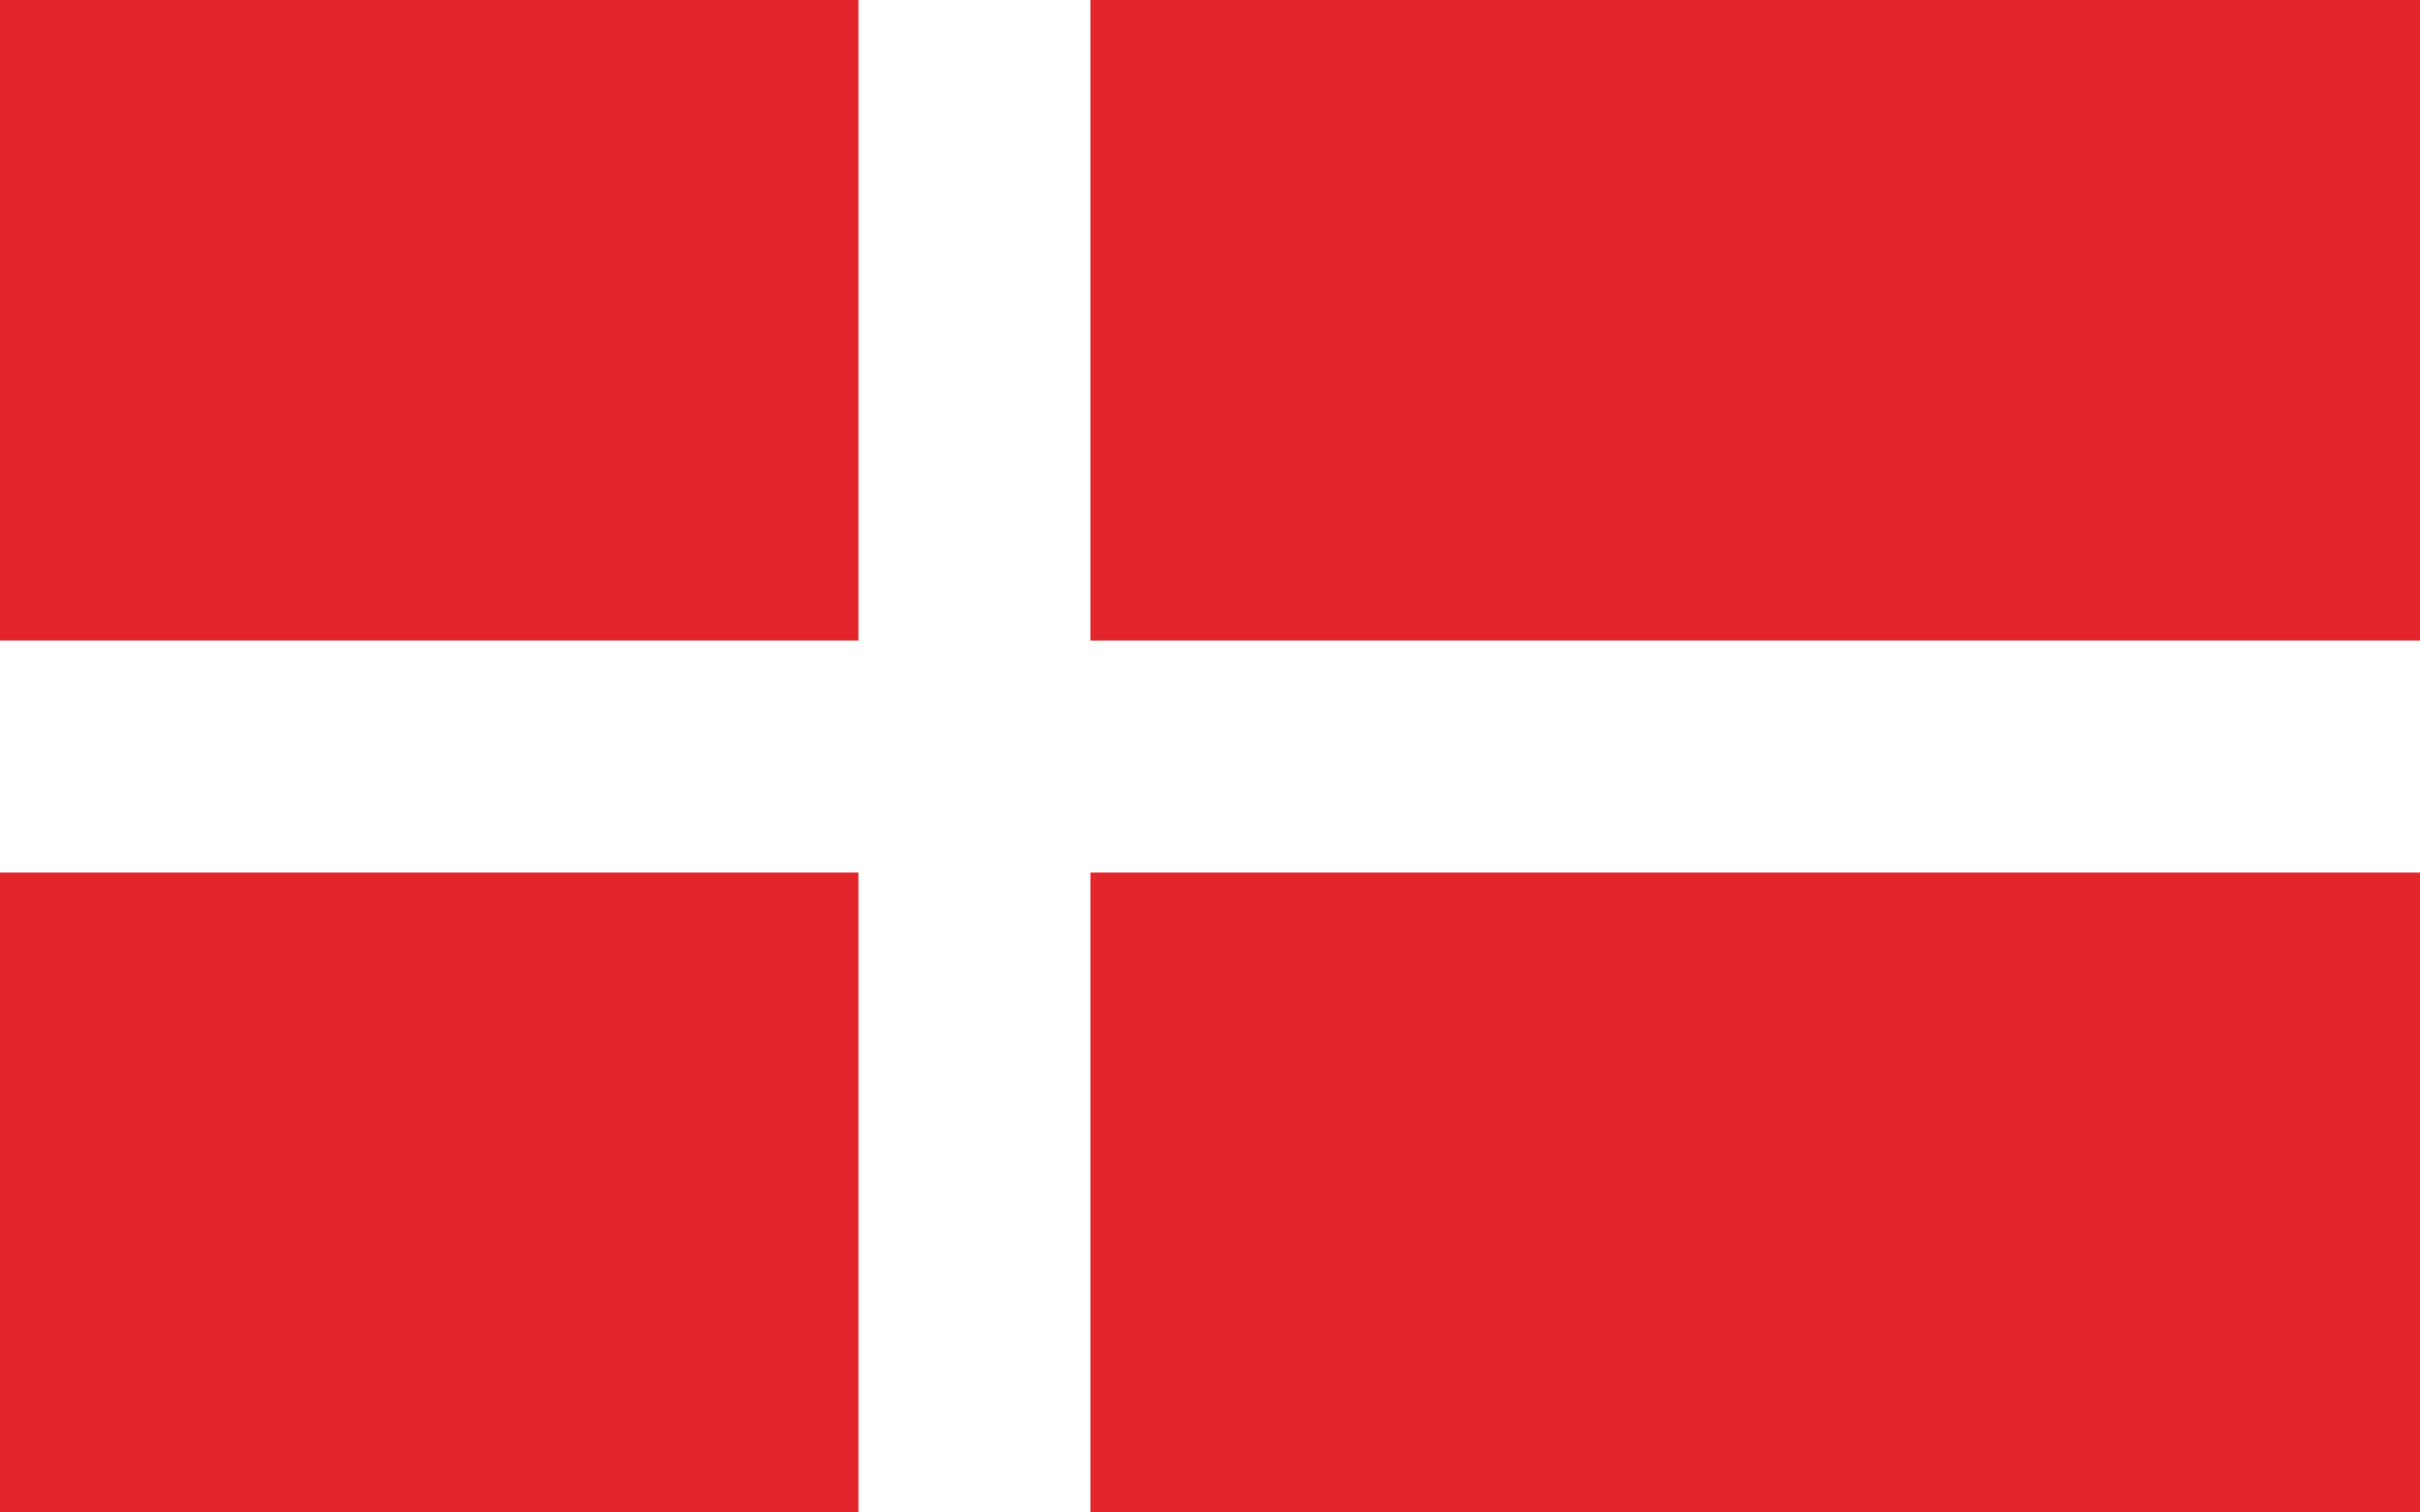 <?xml version="1.0" encoding="UTF-8" standalone="no"?>
<!DOCTYPE svg PUBLIC "-//W3C//DTD SVG 1.1//EN" "http://www.w3.org/Graphics/SVG/1.1/DTD/svg11.dtd">
<svg width="100%" height="100%" viewBox="0 0 80 50" version="1.1" xmlns="http://www.w3.org/2000/svg" xmlns:xlink="http://www.w3.org/1999/xlink" xml:space="preserve" xmlns:serif="http://www.serif.com/" style="fill-rule:evenodd;clip-rule:evenodd;stroke-linejoin:round;stroke-miterlimit:2;">
    <rect x="-4.09" y="-2.794" width="87.6" height="54.178" style="fill:rgb(227,38,43);"/>
    <g transform="matrix(0.776,0,0,1,7.277,0.602)">
        <rect x="27.191" y="-7.994" width="9.885" height="63.375" style="fill:white;"/>
    </g>
    <g transform="matrix(4.7498e-17,0.776,-1.694,1.0372e-16,86.009,0.074)">
        <rect x="27.191" y="-7.994" width="9.885" height="63.375" style="fill:white;"/>
    </g>
</svg>
